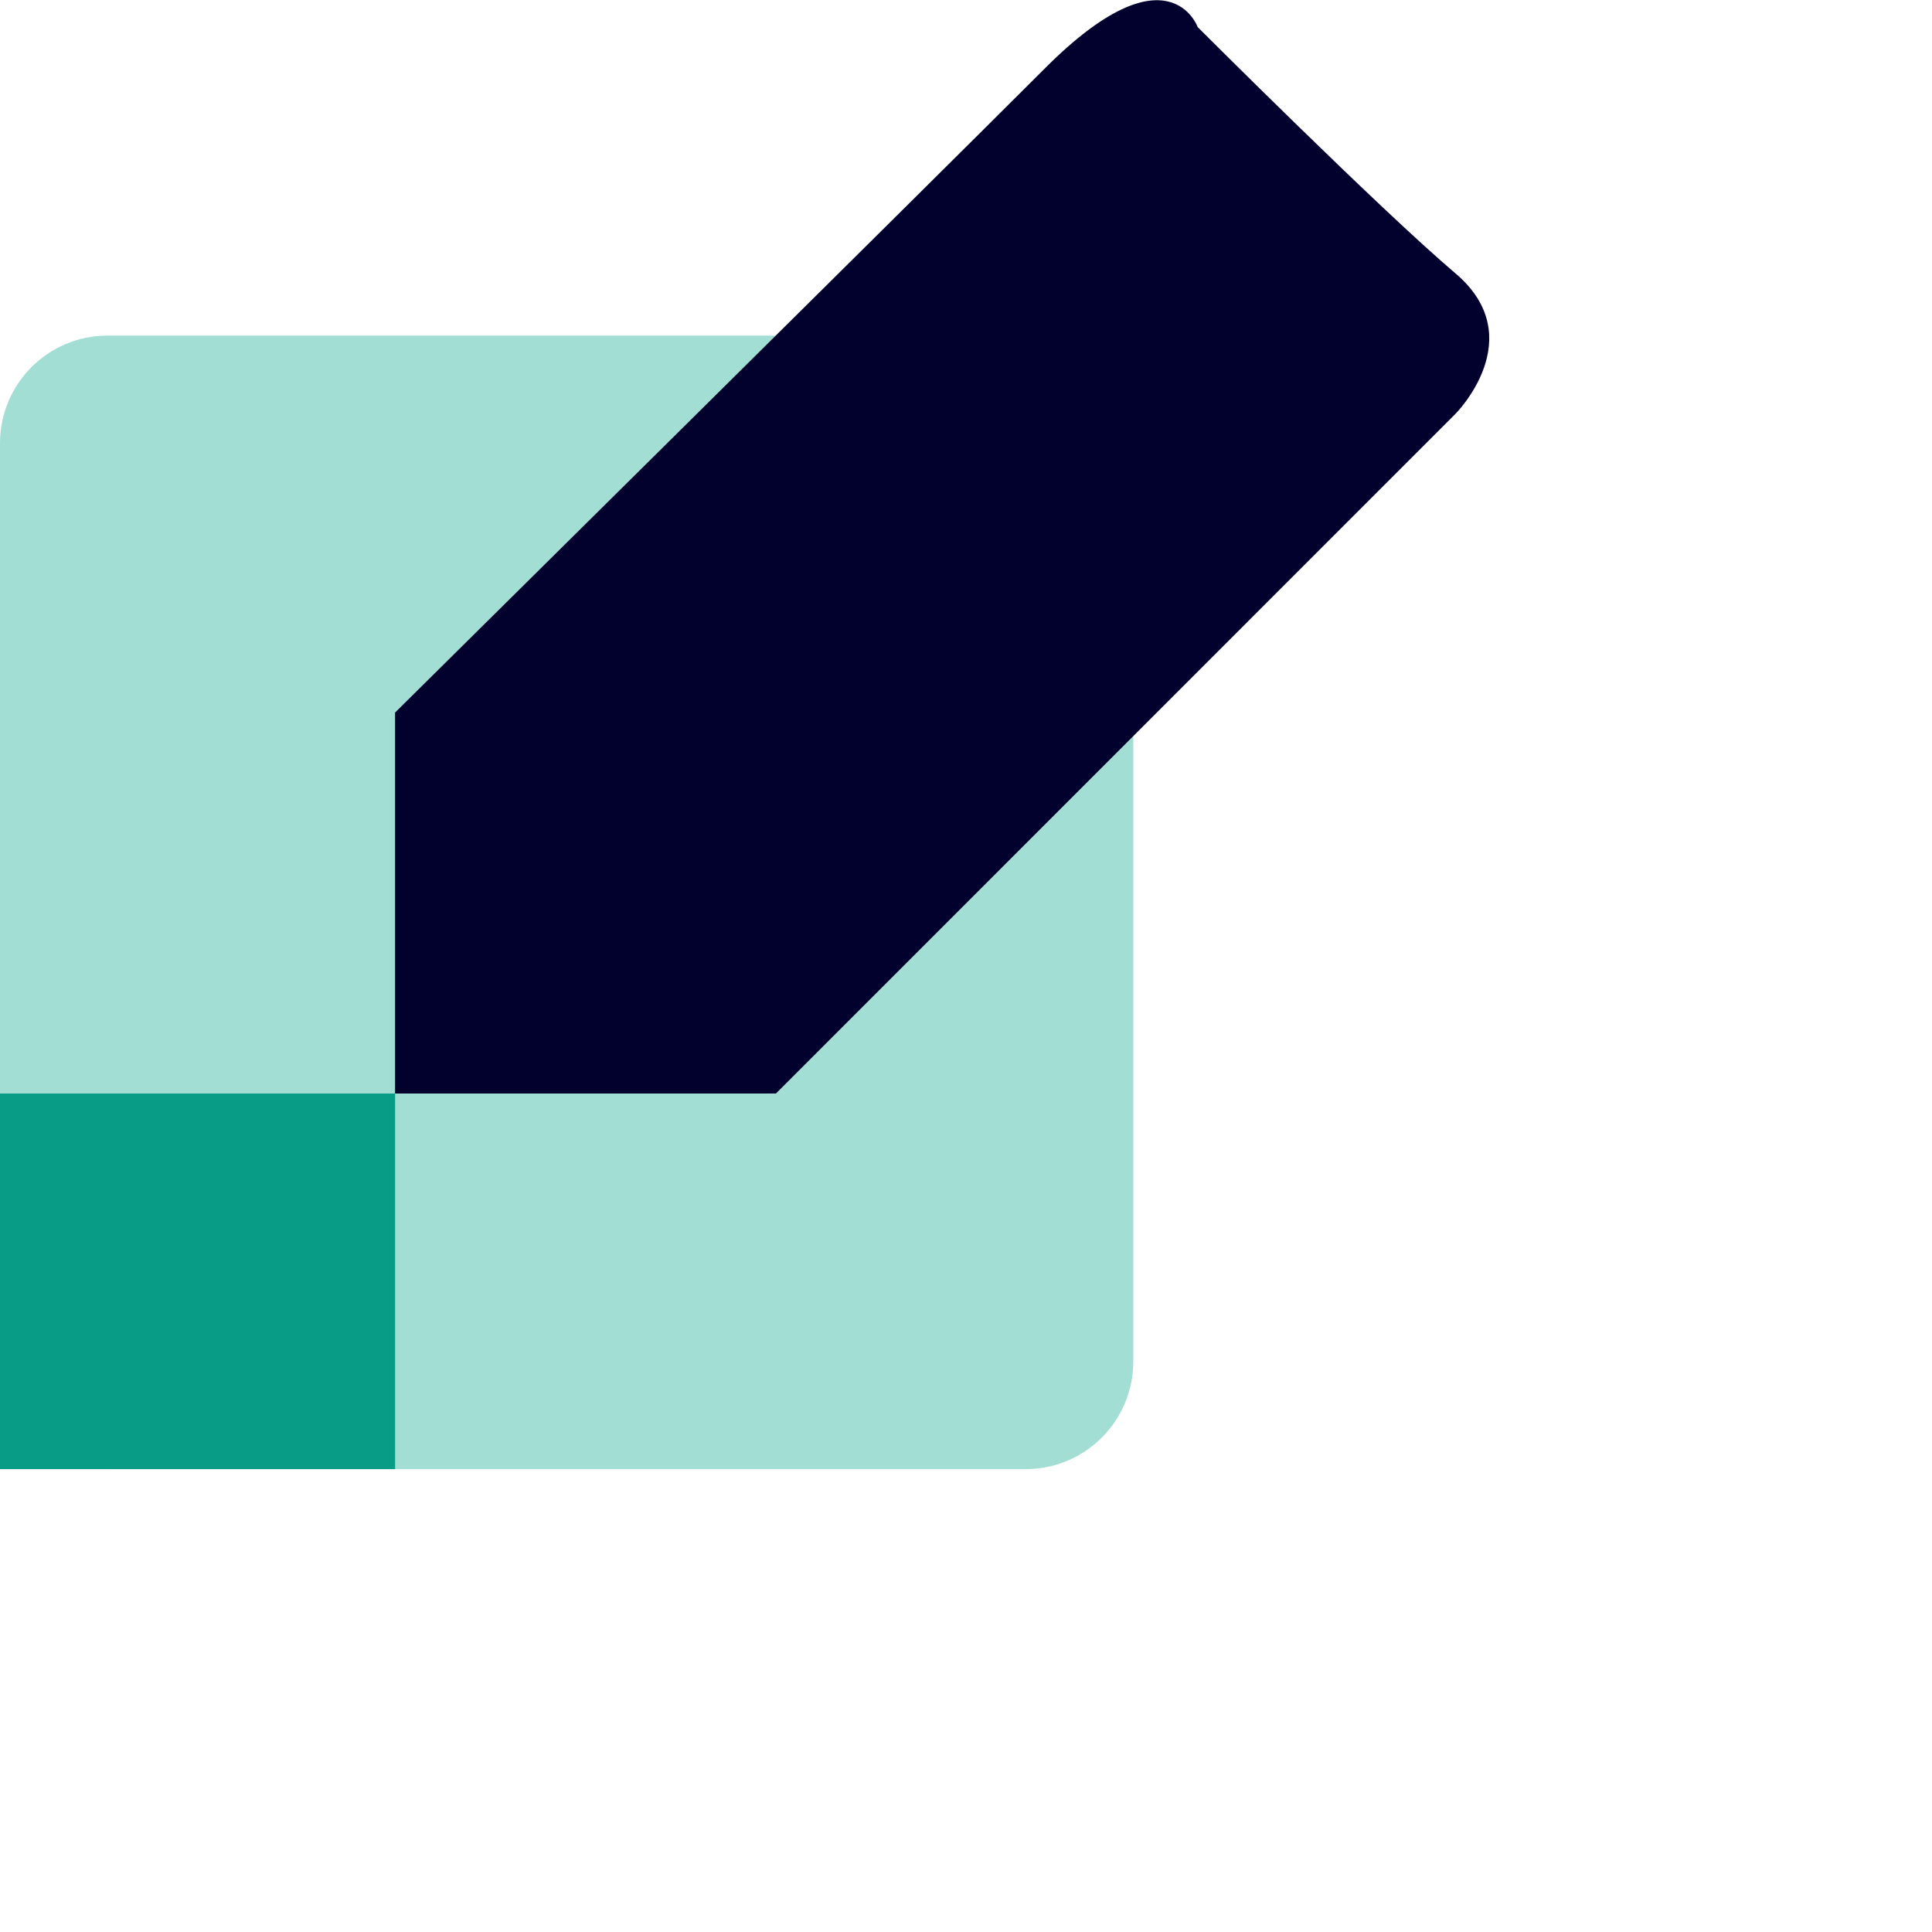 <svg width="96" height="96" viewBox="0 0 96 96" fill="none" xmlns="http://www.w3.org/2000/svg">
<g id="Artwork" clip-path="url(#clip0_342_642)">
<path id="Vector" d="M50.968 16.676H5.344C2.393 16.676 0 19.069 0 22.021V67.655C0 70.607 2.393 73 5.344 73H50.968C53.919 73 56.312 70.607 56.312 67.655V22.021C56.312 19.069 53.919 16.676 50.968 16.676Z" fill="#A3DED5"/>
<path id="Vector_2" d="M19.632 54.336H0V73H19.632V54.336Z" fill="#089B86"/>
<path id="Vector_3" d="M19.631 54.336H38.556L72.321 20.564C72.321 20.564 76.097 16.787 72.321 13.584C68.545 10.381 59.513 1.347 59.513 1.347C59.513 1.347 58.055 -2.739 51.938 3.379C45.821 9.498 19.631 35.407 19.631 35.407V54.336Z" fill="#02012D"/>
</g>
<defs>
<clipPath id="clip0_342_642">
<rect width="74" height="73" fill="white"/>
</clipPath>
</defs>
</svg>

